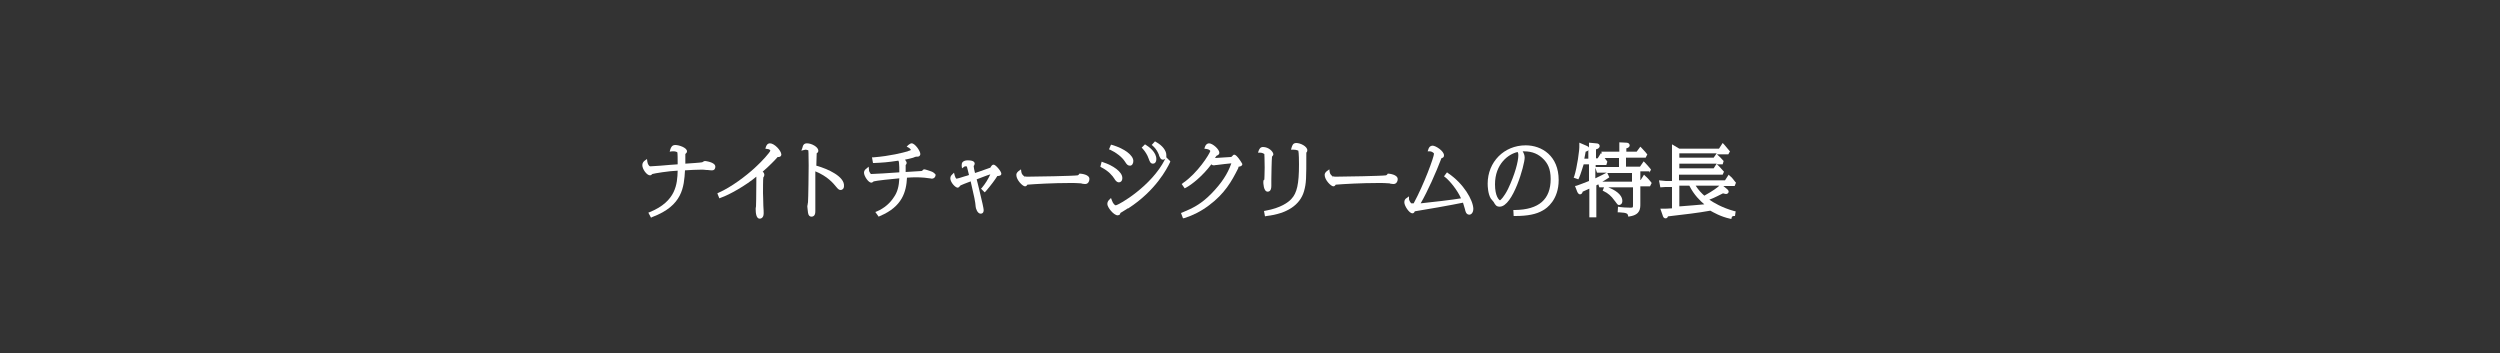 <?xml version="1.0" encoding="utf-8"?>
<!-- Generator: Adobe Illustrator 19.2.1, SVG Export Plug-In . SVG Version: 6.00 Build 0)  -->
<svg version="1.1" id="レイヤー_4" xmlns="http://www.w3.org/2000/svg" xmlns:xlink="http://www.w3.org/1999/xlink" x="0px"
	 y="0px" viewBox="0 0 750 106" style="enable-background:new 0 0 750 106;" xml:space="preserve" width="750" height="106">
<rect x="0" y="0" width="750" height="106" fill="#333333" stroke="none"/>
<style type="text/css">
	.st0{fill:#FFFFFF;}
</style>
<g>
	<path class="st0" d="M211.5,48.3c-0.2,0-0.4,0.1-0.7,0.3c-0.1,0.1-0.2,0.1-0.3,0.1c-0.3,0.1-3.5,0.3-4.9,0.4c0-0.3,0-0.6,0-1
		c0-0.7,0-1.5,0-1.9c0.2-0.2,0.5-0.4,0.5-0.8c0-1.1-2.4-1.9-3.5-1.9c-1,0-1.3,0.7-1.5,1.3l-0.2,0.7l0.7-0.1c0.9-0.1,1.5,0.2,1.6,0.3
		c0.1,0.3,0.1,2.2,0.1,3.6c-1.1,0.1-3.3,0.2-5.1,0.4c-1.6,0.1-3,0.2-3.1,0.2c-0.4,0-0.8-0.7-0.9-1.4l-0.1-0.8l-0.7,0.5
		c-0.2,0.2-0.7,0.5-0.7,1.4c0,1.1,1.3,3,2.3,3c0.3,0,0.5-0.2,0.7-0.4c0.7-0.2,4.9-0.9,7.6-1c-0.1,4-0.5,9.2-8.3,12.4l-0.5,0.2
		l0.8,1.5l0.4-0.2c9.1-3.4,9.5-9,9.8-14c1.4-0.1,3.6-0.2,4.8-0.2c0.5,0,1,0,1.7,0.1l0.3,0c0.6,0.1,1.1,0.1,1.3,0.1
		c0.8,0,1-0.6,1-1.1C214.6,48.6,211.5,48.3,211.5,48.3z"/>
	<path class="st0" d="M231,43c-0.8,0-1.1,0.7-1.2,1l-0.2,0.6l0.6,0.1c0.5,0,0.9,0.3,0.9,0.5c-0.1,0.5-2.5,3.2-4.6,5.1
		c-2.7,2.5-7.2,5.9-10.9,7.5l-0.4,0.2l0.6,1.5l0.5-0.2c2.6-0.9,7.5-3.7,10.6-6.3c0,0.3,0,0.8,0,1.6c0,5.5-0.1,6.3-0.1,7.3
		c-0.1,0.5-0.1,0.7-0.1,0.8c0,1.3,0.2,2.9,1.2,2.9c0.1,0,1.2,0,1.2-1.6c0-0.2,0-1.2-0.1-2.3c0-1.5-0.1-3.2-0.1-3.7
		c0-1,0-4.4,0.1-4.8c0,0,0-0.1,0.1-0.1c0.1-0.3,0.2-0.4,0.2-0.6c0-0.4-0.2-0.8-0.5-1c2-1.7,3.9-3.7,4.5-4.4c0.6,0.1,1.1-0.2,1.1-0.8
		C234.3,45.1,232.3,43,231,43z"/>
	<path class="st0" d="M244.9,49.7c0-1,0.1-2.6,0.1-3.3c0-0.2,0-0.4,0-0.4c0.3-0.2,0.5-0.4,0.5-0.8c0-1.1-2-2.2-3.4-2.2
		c-0.9,0-1.2,0.5-1.4,1.4l-0.3,0.8l0.8-0.2c0.2,0,0.3-0.1,0.4-0.1c0.4,0,0.9,0.2,0.9,0.2c0,0.1,0.1,0.8,0.1,4.5
		c0,1.7-0.1,10-0.2,11.1c0,0.1-0.1,0.3-0.1,0.6c-0.1,0.4-0.1,0.6-0.1,0.7c0,0.4,0.2,1.5,0.2,1.8c0.1,0.8,0.5,1.2,1,1.2
		c1.2,0,1.2-1.2,1.2-1.8c0-0.4,0-1.7,0-3c0-1.4,0-2.8,0-3.3c0-0.4,0-1.7,0-2.9c0-0.9,0-1.9,0-2.6c3.7,1.5,5.4,3.6,6.3,4.7
		c0.5,0.6,0.8,0.9,1.3,0.9c0.5,0,1-0.4,1-1.2C253.4,53,248.5,50.7,244.9,49.7z"/>
	<path class="st0" d="M279.3,51.4c-0.3-0.1-1.7-0.6-2-0.6c-0.2,0-0.4,0.1-0.6,0.4c-0.1,0-0.2,0.1-0.2,0.1c-0.4,0-3,0.2-4.8,0.3
		c0-1.3,0-1.9,0-2.1c0.2-0.2,0.3-0.4,0.3-0.6c0-0.3-0.2-0.6-0.5-1c1-0.2,1.8-0.4,2.5-0.6l0.2-0.1c0.2-0.1,0.4-0.1,0.6-0.2
		c0,0,0.1,0,0.1,0c0.1,0,0.3,0,0.3,0c0.8,0,0.9-0.6,0.9-0.8c0-0.9-1.6-3.2-2.6-3.2c-0.3,0-0.6,0.2-1,0.5l-0.5,0.5l0.6,0.3
		c0.4,0.2,0.6,0.6,0.7,0.7c-0.2,0.1-0.7,0.3-0.8,0.3l-0.2,0.1c-1.4,0.4-5.2,1.4-10.2,1.8l-0.5,0l0.3,1.7l0.4,0
		c2.3-0.1,4-0.2,7.2-0.7c0.1,0.2,0.2,0.3,0.2,0.6c0.1,0.8,0.1,1.9,0.1,2.9c-2.4,0.2-7.8,0.5-8.4,0.5c-0.1,0-0.1,0-0.1,0
		c0,0-0.1-0.1-0.2-0.2c-0.4-0.6-0.4-0.8-0.4-1.1l-0.1-0.9l-0.7,0.6c-0.3,0.2-0.7,0.6-0.7,1.2c0,1,1.3,3,2.2,3c0.2,0,0.4-0.1,0.6-0.3
		c0.1-0.1,0.2-0.1,0.2-0.1c0.7-0.2,5.1-0.7,7.6-0.9c-0.1,2.4-0.6,4.2-1.6,5.6c-1.2,1.9-3,3.4-5.1,4.3l-0.5,0.2l1,1.4l0.4-0.2
		c6.7-2.8,7.9-7.3,8.1-11.5c1.6-0.1,1.7-0.1,2.6-0.1l0.1,0c0.4,0,1.6,0,2.5,0.1c0.2,0,1,0.1,1.6,0.2c0.3,0,0.6,0.1,0.6,0.1
		c0.8,0,1.2-0.6,1.2-1.2C280.3,51.9,279.9,51.6,279.3,51.4z"/>
	<path class="st0" d="M298.1,49.4c-0.4,0-0.6,0.2-1,0.9c-0.6,0.2-2.2,0.8-3.4,1.2c-0.4,0.1-0.8,0.3-1.2,0.4
		c-0.2-0.7-0.4-1.8-0.4-2.1c0,0,0-0.1,0.1-0.1c0.1-0.2,0.2-0.4,0.2-0.6c0-0.5-0.4-1-2.1-1c-0.5,0-1.1,0.1-1.5,0.5
		c-0.3,0.3-0.3,0.8-0.3,1.1l0.1,0.8l0.7-0.5c0.1-0.1,0.1-0.1,0.5-0.1c0.1,0,0.2,0,0.2,0c0,0,0,0.1,0.1,0.2c0.2,0.8,0.5,1.9,0.6,2.4
		c-0.3,0.1-0.8,0.3-1.3,0.4c-0.7,0.2-1.3,0.4-1.6,0.5c-0.5,0.1-0.7,0.2-0.8,0.2c-0.3,0-0.5-0.7-0.6-1l-0.2-0.8l-0.6,0.6
		c-0.2,0.2-0.5,0.5-0.5,1.1c0,1.2,1.5,2.8,2.2,2.8c0.3,0,0.5-0.3,0.8-0.6c0,0,0-0.1,0.1-0.1c0.4-0.2,1.7-0.7,2.5-1
		c0.2-0.1,0.4-0.1,0.5-0.2c1.1,4.7,1.4,6.2,1.5,7.6c0,0.4,0.5,2.1,1.5,2.1c0.3,0,0.9-0.1,0.9-1.1c0-0.4-0.4-2.3-1.4-6.4
		c-0.3-1.1-0.5-2.2-0.7-2.8c0.5-0.2,1.3-0.5,2.1-0.8c0.7-0.3,1.4-0.5,2-0.7c-0.7,1.5-1.5,2.8-2.5,4l-0.3,0.3l1.1,1.1l0.4-0.4
		c1.4-1.6,2.8-3.5,3.4-4.5c0.5,0,1.2-0.1,1.2-0.7C300.4,51.4,298.7,49.4,298.1,49.4z"/>
	<path class="st0" d="M324.1,52.1l-0.3,0l-0.1,0.2c-0.2,0.2-0.2,0.2-0.4,0.3c-1.3,0.2-12.8,0.4-14.8,0.4c-0.6,0-0.9,0-1.1-0.1
		l-0.3,0.4l0.2-0.4c-0.3-0.2-0.8-0.6-0.9-1.3l-0.1-0.8l-0.7,0.5c-0.2,0.2-0.7,0.5-0.7,1.2c0,1.5,1.9,3.4,2.6,3.4
		c0.4,0,0.6-0.3,0.7-0.5c2.5-0.2,7.7-0.5,12.8-0.5c0.8,0,2.4,0,3.2,0.1c0.1,0,0.2,0,0.4,0.1c0.5,0.1,0.9,0.1,1,0.1
		c0.8,0,1.2-0.8,1.2-1.3C327.1,52.3,324.2,52.1,324.1,52.1z"/>
	<path class="st0" d="M334.3,53.6c0.3,0.5,0.7,1.1,1.4,1.1c0.5,0,1-0.4,1-1.3c0-1.9-2.9-3.8-5.7-4.7l-0.5-0.2l-0.4,1.5l0.3,0.2
		C332.6,51.3,333.8,52.8,334.3,53.6z"/>
	<path class="st0" d="M337.5,48.5c0.5,0.8,0.8,1.2,1.5,1.2c0.6,0,1-0.6,1-1.4c0-1.7-2.6-3.7-6.3-4.8l-0.4-0.1l-0.6,1.4l0.5,0.2
		C334.9,45.8,336.6,47.1,337.5,48.5z"/>
	<path class="st0" d="M349.9,46.5c0-1.3-1.2-2.9-3.1-3.9l-0.3-0.2l-1,1.1l0.4,0.3c1.1,1,1.5,2,1.8,2.7l0,0.1
		c0.3,0.7,0.5,1.3,1.2,1.3c0.3,0,0.5-0.1,0.7-0.3l-0.1,0.2c-4,8-13.8,13.7-14.8,13.8c-0.2,0-0.8-0.5-1.1-1.4l-0.3-0.8l-0.6,0.6
		c-0.2,0.2-0.5,0.6-0.5,1.2c0,1,1.9,3.4,3.1,3.4c0.2,0,0.4-0.1,0.6-0.2c0.1-0.1,0.1-0.2,0.2-0.4c0-0.1,0-0.1,0-0.1
		c0.2-0.1,1.3-0.8,1.8-1.1c0.2-0.2,0.4-0.3,0.6-0.3c8.2-5.3,11.6-11.9,12.5-13.8l0.1-0.3l-1.2-1.2C349.9,47,349.9,46.7,349.9,46.5z
		 M348.1,46.4L348.1,46.4L348.1,46.4L348.1,46.4z"/>
	<path class="st0" d="M344.6,47.6c0.3,0.8,0.5,1.5,1.3,1.5c0.5,0,1-0.4,1-1.4c0-2-2.1-3.6-3.1-4.2l-0.3-0.2l-1,1l0.3,0.3
		C343.5,45.4,344.2,46.4,344.6,47.6z"/>
	<path class="st0" d="M370.3,46.4c-0.3,0-0.4,0.2-0.6,0.4c-0.3,0.3-0.3,0.3-0.4,0.3c-0.3,0-3.3,0.2-4.8,0.3c0.2-0.3,0.3-0.5,0.5-0.7
		c0.3-0.1,0.8-0.3,0.8-0.9c0-1-2-2.8-3.1-2.8c-0.5,0-1,0.4-1.2,1l-0.2,0.6l0.7,0.1c0.7,0.1,1,0.4,1.1,0.6c-0.3,1-3.8,6.6-8.2,9.6
		l-0.4,0.3l0.9,1.3l0.4-0.2c1.7-0.9,5-3.5,7.6-7c0.2,0.2,0.4,0.3,0.7,0.3c0.1,0,0.3,0,0.7-0.1c0.1,0,0.2,0,0.2,0
		c1.7-0.2,3.1-0.4,4.4-0.5c-1.1,3.2-3,6-5.9,9c-3.2,3.3-5.8,4.5-8.7,5.7l-0.5,0.2l0.6,1.6l0.5-0.1c2.5-0.8,4.9-2,7.3-3.8
		c4.7-3.5,6.8-7.2,8.7-11c0,0,0.1-0.1,0.1-0.3c0-0.1,0.1-0.2,0.1-0.3c0.4,0,1.1-0.2,1.1-0.8C372.4,48.6,371,46.4,370.3,46.4z"/>
	<path class="st0" d="M379.1,54c-0.1,0.4-0.1,0.5-0.1,0.7c0,0,0,2.8,1.3,2.8c0.3,0,1.1-0.1,1.1-1.7c0-0.1,0-0.6,0-1c0-0.4,0-0.8,0-1
		c0-0.9,0.1-6,0.2-6.8c0.2-0.3,0.4-0.4,0.4-0.7c0-0.8-1.4-2.2-3.1-2.2c-0.8,0-1.1,0.6-1.3,1.1l-0.2,0.6h0.7c0.5,0,1.1,0.3,1.2,0.4
		c0,0.2,0.1,1.4,0.1,4.1c0,1.8-0.1,3.2-0.1,3.6L379.1,54z"/>
	<path class="st0" d="M388.9,42.9c-1,0-1.2,0.7-1.4,1.3l-0.2,0.7l0.7,0c0.9,0,1.5,0.3,1.5,0.3c0,0.1,0.2,0.6,0.2,4.1
		c0,5.9-0.6,8.6-2.3,10.4c-0.9,1-3.2,2.7-7.7,3.5l-0.5,0.1l0.3,1.6l0.5-0.1c6.1-0.7,10-3.3,11.2-7.4c0.7-2.5,0.7-3.7,0.7-11.5
		c0,0,0-0.1,0-0.1c0.2-0.2,0.3-0.4,0.3-0.7C392.2,43.9,390.1,42.9,388.9,42.9z"/>
	<path class="st0" d="M416.6,52.1l-0.3,0l-0.1,0.2c-0.2,0.2-0.2,0.2-0.4,0.3c-1.3,0.2-12.8,0.4-14.8,0.4c-0.6,0-0.9,0-1.1-0.1
		l-0.3,0.4l0.2-0.4c-0.3-0.2-0.8-0.6-0.9-1.3l-0.1-0.8l-0.7,0.5c-0.2,0.2-0.7,0.5-0.7,1.2c0,1.5,1.9,3.4,2.6,3.4
		c0.4,0,0.6-0.3,0.7-0.5c2.5-0.2,7.7-0.5,12.8-0.5c0.8,0,2.4,0,3.2,0.1c0.1,0,0.2,0,0.4,0.1c0.5,0.1,0.9,0.1,1,0.1
		c0.8,0,1.2-0.8,1.2-1.3C419.5,52.3,416.6,52.1,416.6,52.1z"/>
	<path class="st0" d="M434.5,52l-0.4-0.3l-0.9,1.2l0.4,0.3c1.5,1.2,3.7,4,4.7,6.3c-2.3,0.4-9,1.2-12.1,1.5c2.1-3.6,4.7-9.5,6.1-13.2
		c0-0.1,0.1-0.2,0.1-0.3c0.5-0.2,0.8-0.3,0.8-0.9c0-1.3-2.5-2.9-3.4-2.9c-0.3,0-1,0.1-1.3,1.1l-0.2,0.6l0.7,0c0.5,0,1.2,0.5,1.2,0.7
		c0,1-3,9.2-6.1,14.9c-0.5,0-0.6,0-0.6,0c0,0-0.1,0-0.1,0c0,0-0.1,0-0.2-0.2c-0.4-0.5-0.4-0.8-0.5-1l0-0.9l-0.7,0.5
		c-0.5,0.3-0.7,0.7-0.7,1.3c0,1.1,1.5,3.3,2.4,3.3c0.4,0,0.6-0.3,0.7-0.5c0,0,0-0.1,0-0.1c2.1-0.3,11.7-2,14.5-2.6
		c0.2,0.7,0.4,1.3,0.6,2c0.1,0.5,0.3,1.6,1.3,1.6c0.5,0,1.2-0.5,1.2-1.8C441.9,60,439.1,55.1,434.5,52z"/>
	<path class="st0" d="M457.7,43.6c-6.5,0-11.4,5-11.4,11.5c0,0.9,0.1,3,0.9,4.4c0.1,0.1,0.2,0.3,0.4,0.5c0.2,0.2,0.4,0.5,0.5,0.6
		c0.5,0.9,0.8,1.4,1.8,1.4c4,0,7.5-12.6,7.5-14.7c0-0.8-0.3-1.4-0.6-1.9c0.1,0,0.2,0,0.4,0c2.5,0,4.4,0.8,6,2.5c1,1.1,2,2.6,2,5.8
		c0,6.1-3.5,9.2-10.7,9.3l-0.5,0l0.1,1.8h0.5c3.6,0,6.3-0.5,8.3-1.7c1.1-0.6,4.7-3.1,4.7-9.1C467.6,46.8,462.6,43.6,457.7,43.6z
		 M452.4,56.7c-1.2,2.4-2.2,3.3-2.4,3.4c-0.3-0.1-1.5-1.2-1.5-4.8c0-6.1,4-9.1,6.8-9.7c0.2,0.4,0.2,0.6,0.2,1
		C455.5,48.4,454.5,52.3,452.4,56.7z"/>
	<path class="st0" d="M494.8,51.8l0.5-0.9l-0.2-0.3c-0.6-0.7-1.1-1.3-1.6-1.8l-0.4-0.4l-1.1,1.6h-4.2v-2.7h5.9l0.5-1l-0.2-0.2
		c-0.5-0.7-1.1-1.2-1.5-1.7l-0.4-0.4l-1.1,1.5h-3.1v-1c0.5-0.1,1-0.4,1-0.9c0-0.3-0.2-0.8-1.1-0.8l-2-0.1v2.8h-5.4l0.2,0.7l-0.3-0.3
		l-1,1.6h-0.5v-2.7c0.5-0.1,1.1-0.4,1.1-1c0-0.5-0.4-0.8-1.1-0.8l-2.1-0.2v1.5c-0.1-0.3-0.4-0.4-0.8-0.6l-2.1-0.9l0,0.8
		c0.1,1.3-0.7,6.7-1.5,9.2l-0.2,0.5l1.4,0.5l0.2-0.4c0.5-1.1,1.1-3.2,1.4-4.1h1.6v5c-2.5,1-2.9,1.1-3.7,1.4l-0.5,0.1l0.7,1.8
		c0,0,0.3,0.7,0.8,0.7c0.4,0,0.7-0.3,0.8-0.8c0.5-0.2,1.1-0.5,2-0.9v8.6h2.1v-9.6c0.2-0.1,0.4-0.2,0.6-0.3l0.3,0.9h1.4l-0.4,1
		l0.4,0.2c1.1,0.5,2.2,1.4,3.1,2.7c0.9,1.2,1,1.4,1.4,1.4c0.4,0,1-0.3,1-1.2c0-2.1-2.5-3.4-4.2-4.1h7.4v5.2c0,0.9,0,0.9-0.9,0.9
		c-1.1,0-2.5-0.1-3.1-0.2l-0.5-0.1l-0.1,1.7l0.5,0c2.4,0.1,2.5,0.5,2.6,0.9l0.1,0.4l0.5-0.1c3.1-0.5,3.1-2.4,3.1-3.7v-5.3h2.9l0.5-1
		l-0.3-0.4c-0.3-0.4-1-1.2-1.6-1.7l-0.4-0.4l-1,1.6h-0.1v-2.6H494.8z M482,48.2c-0.3-0.3-0.4-0.6-0.6-0.8h4.3v2.7h-7v-0.6h3.2l0.3-1
		L482,48.2z M479.1,51.8h2.9l-0.2,0.1c-0.6,0.3-1.5,0.8-3.2,1.6v-3.2L479.1,51.8z M482.5,53.4l0.3-0.2l-0.6-1.3h7.4v2.6h-8.9
		C481.5,54.1,482,53.7,482.5,53.4z M476.5,45v2.6h-1.2c0.1-0.4,0.2-1,0.4-2.1C476,45.4,476.4,45.3,476.5,45z"/>
	<path class="st0" d="M512.8,59.9c1.9-0.7,3.2-1.5,4.1-1.9c0.4,0.1,0.7,0.2,0.9,0.2c0.4,0,0.8-0.3,0.8-0.7c0-0.4-0.4-0.7-0.5-0.8
		l-1.1-0.9h3.4l0.4-1l-0.2-0.2c-0.8-1.1-1.2-1.5-1.6-1.8l-0.4-0.4l-1.1,1.7h-13.8v-1.7h13.1l0.4-0.9l-0.2-0.2
		c-0.3-0.3-1.1-1.3-1.7-1.8l-0.3-0.2h1.8l0.3-1l-0.2-0.2c-0.6-0.7-1-1.1-1.6-1.6l-0.2-0.2h3.4l0.5-0.9l-0.2-0.2
		c-0.9-1.1-1.2-1.4-1.6-1.9l-0.4-0.4l-1.1,1.7h-11.9l-2.2-1.3v11l-1.8,0l-2.1-0.2l0.4,2.1l1.5-0.1h2v6.4c-1.2,0.1-2,0.1-2.8,0.1
		h-0.7l0.7,2c0.1,0.4,0.3,0.9,0.9,0.9c0.4,0,0.6-0.3,0.7-0.6l0.1,0c5.1-0.6,8.7-1,12.6-1.7c0.9,0.5,3.1,1.8,5.9,2.4l0.4,0.1l0.1-0.4
		c0.1-0.4,0.2-0.4,0.6-0.5l0.4,0l0.2-1.4l-0.5-0.1C516.6,62.3,514.1,60.8,512.8,59.9z M508.7,55.7h7.1c-0.5,0.5-1.8,1.5-4.5,3
		C510.5,58,509.6,57.1,508.7,55.7z M511.3,61.3c-3,0.3-3.7,0.3-7.2,0.6l-0.3,0v-6.2h3C508.2,58.5,510.1,60.3,511.3,61.3z
		 M503.8,50.5v-1.4h11.2l-0.9,1.4H503.8z M503.8,47.3v-1.3h11.2l-0.9,1.3H503.8z"/>
</g>
</svg>
